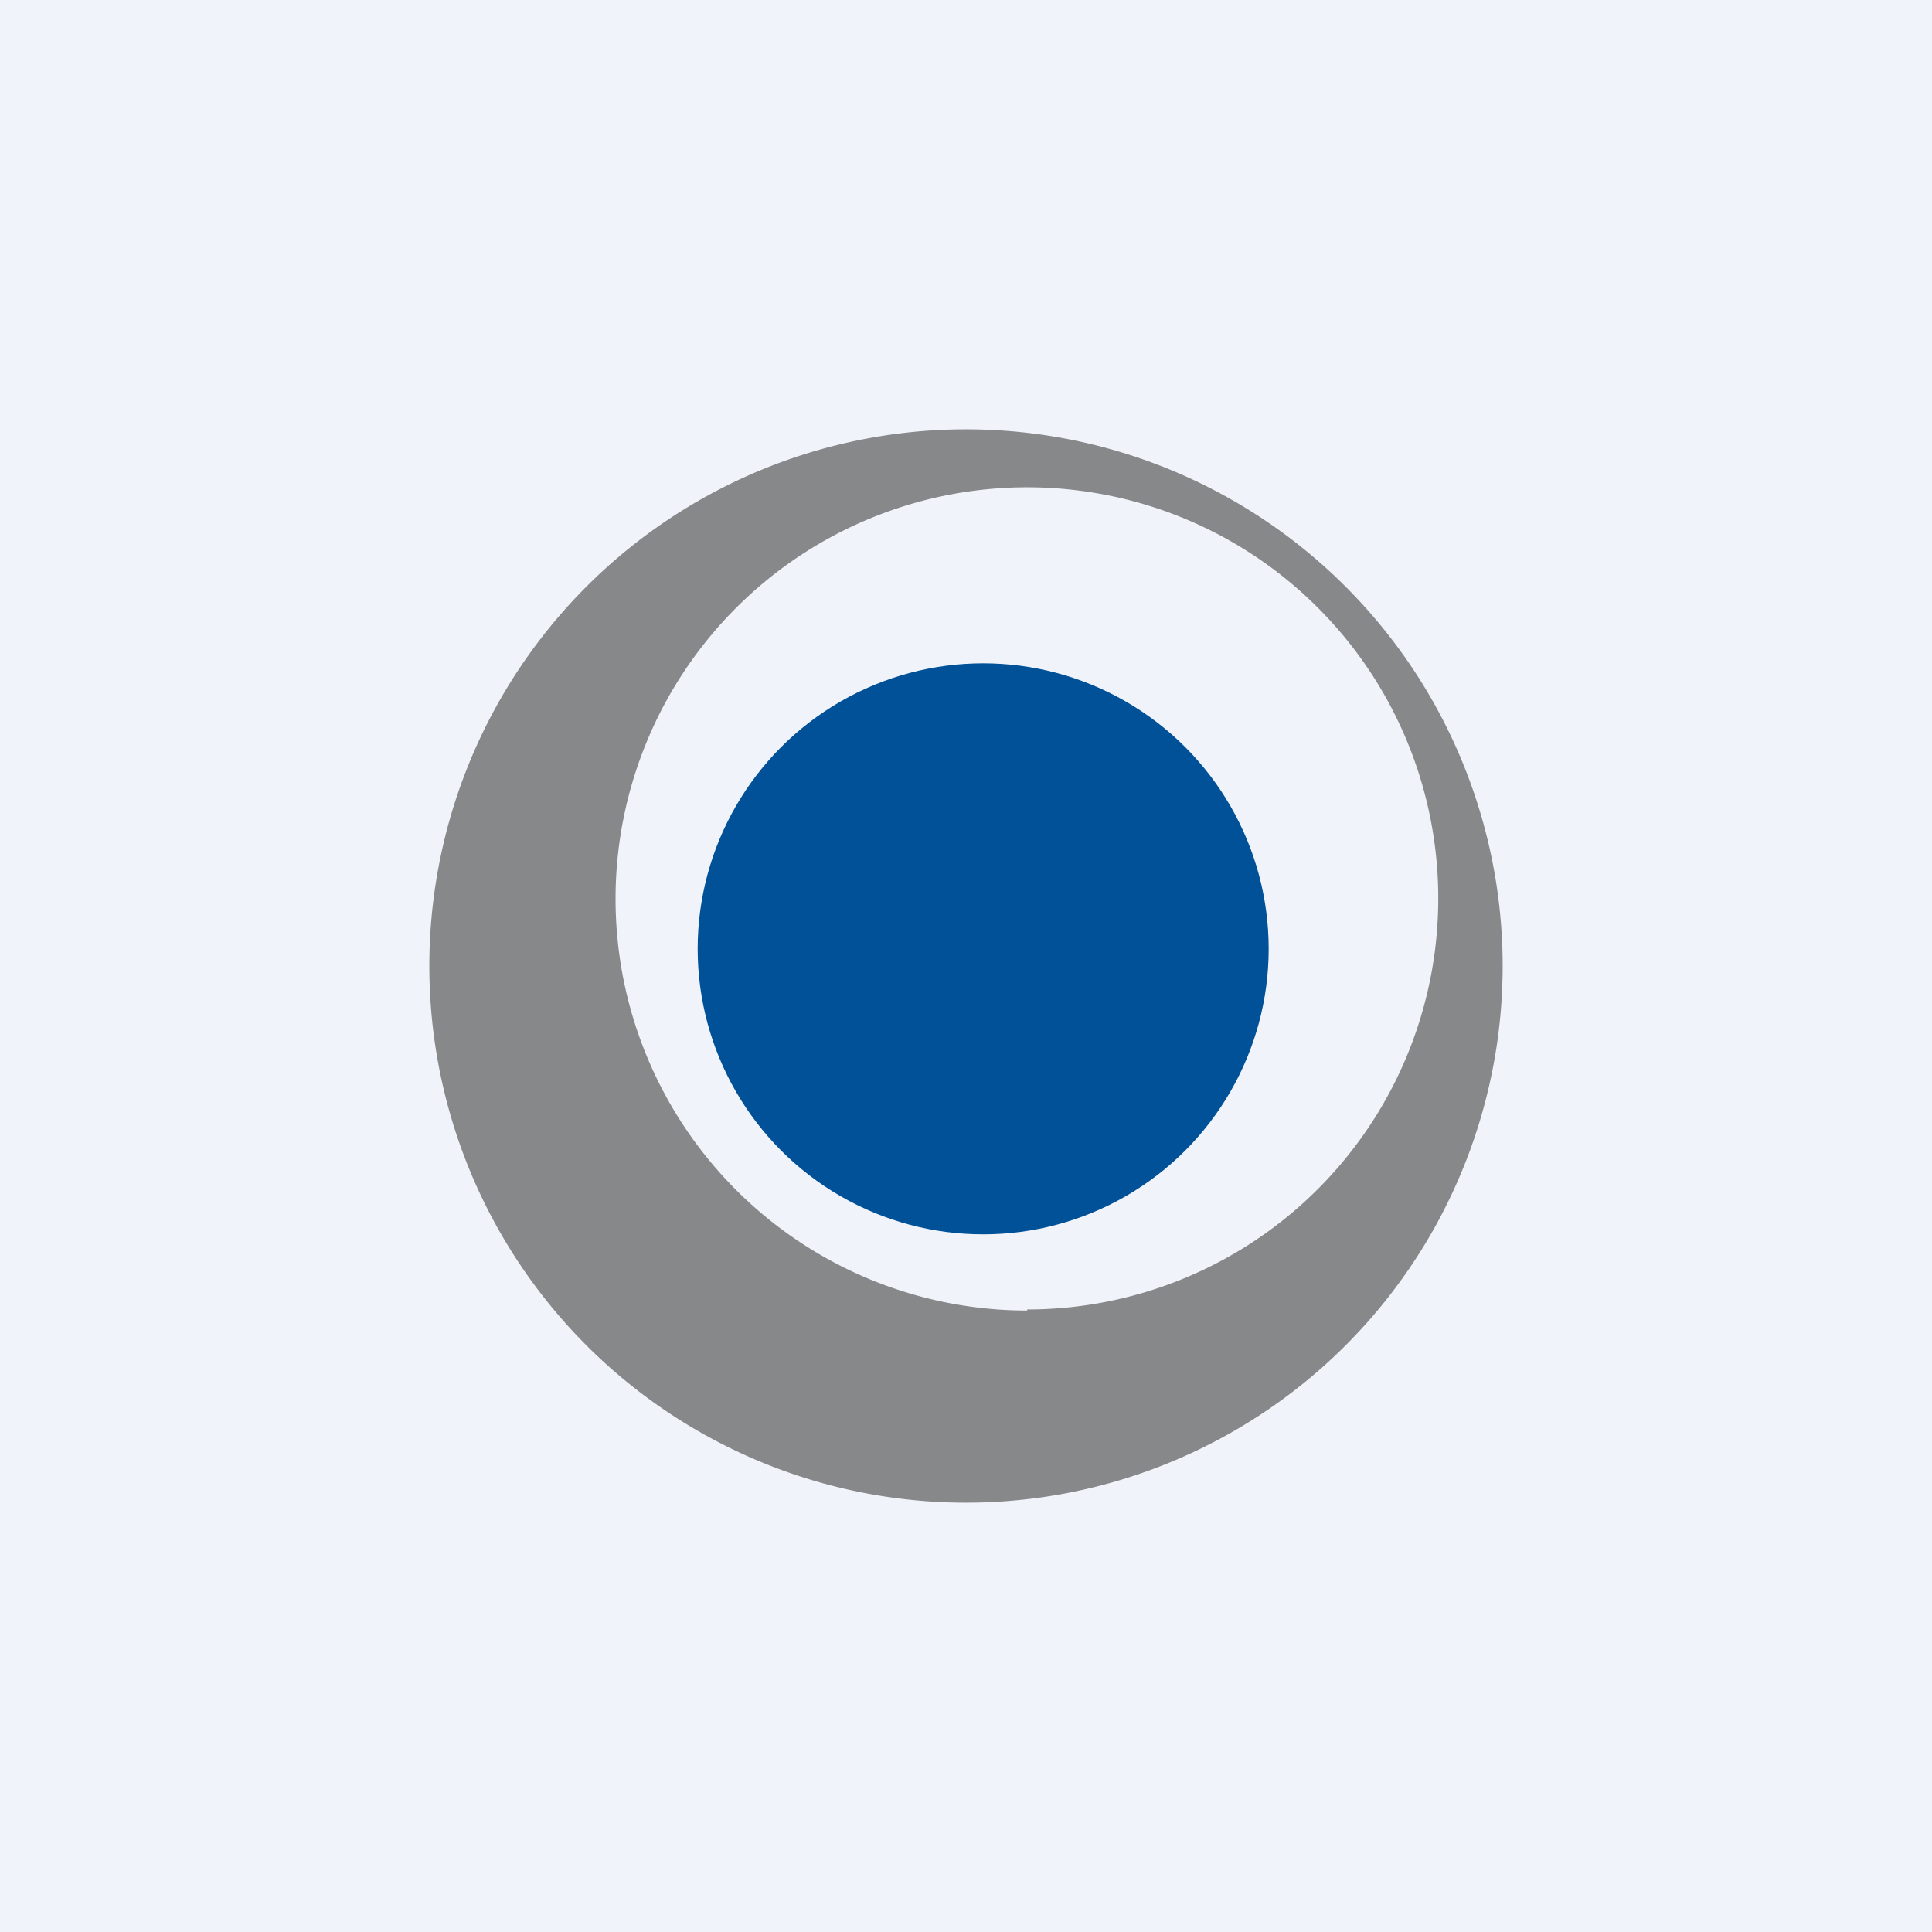<!-- by TradingView --><svg width="18" height="18" viewBox="0 0 18 18" xmlns="http://www.w3.org/2000/svg"><path fill="#F0F3FA" d="M0 0h18v18H0z"/><path fill-rule="evenodd" d="M9 14A5 5 0 1 0 9 4a5 5 0 0 0 0 10Zm.57-1.8a3.83 3.83 0 1 0 0-7.66 3.83 3.83 0 0 0 0 7.67Z" fill="#87888A"/><circle cx="9.16" cy="8.84" r="2.66" fill="#005198"/></svg>